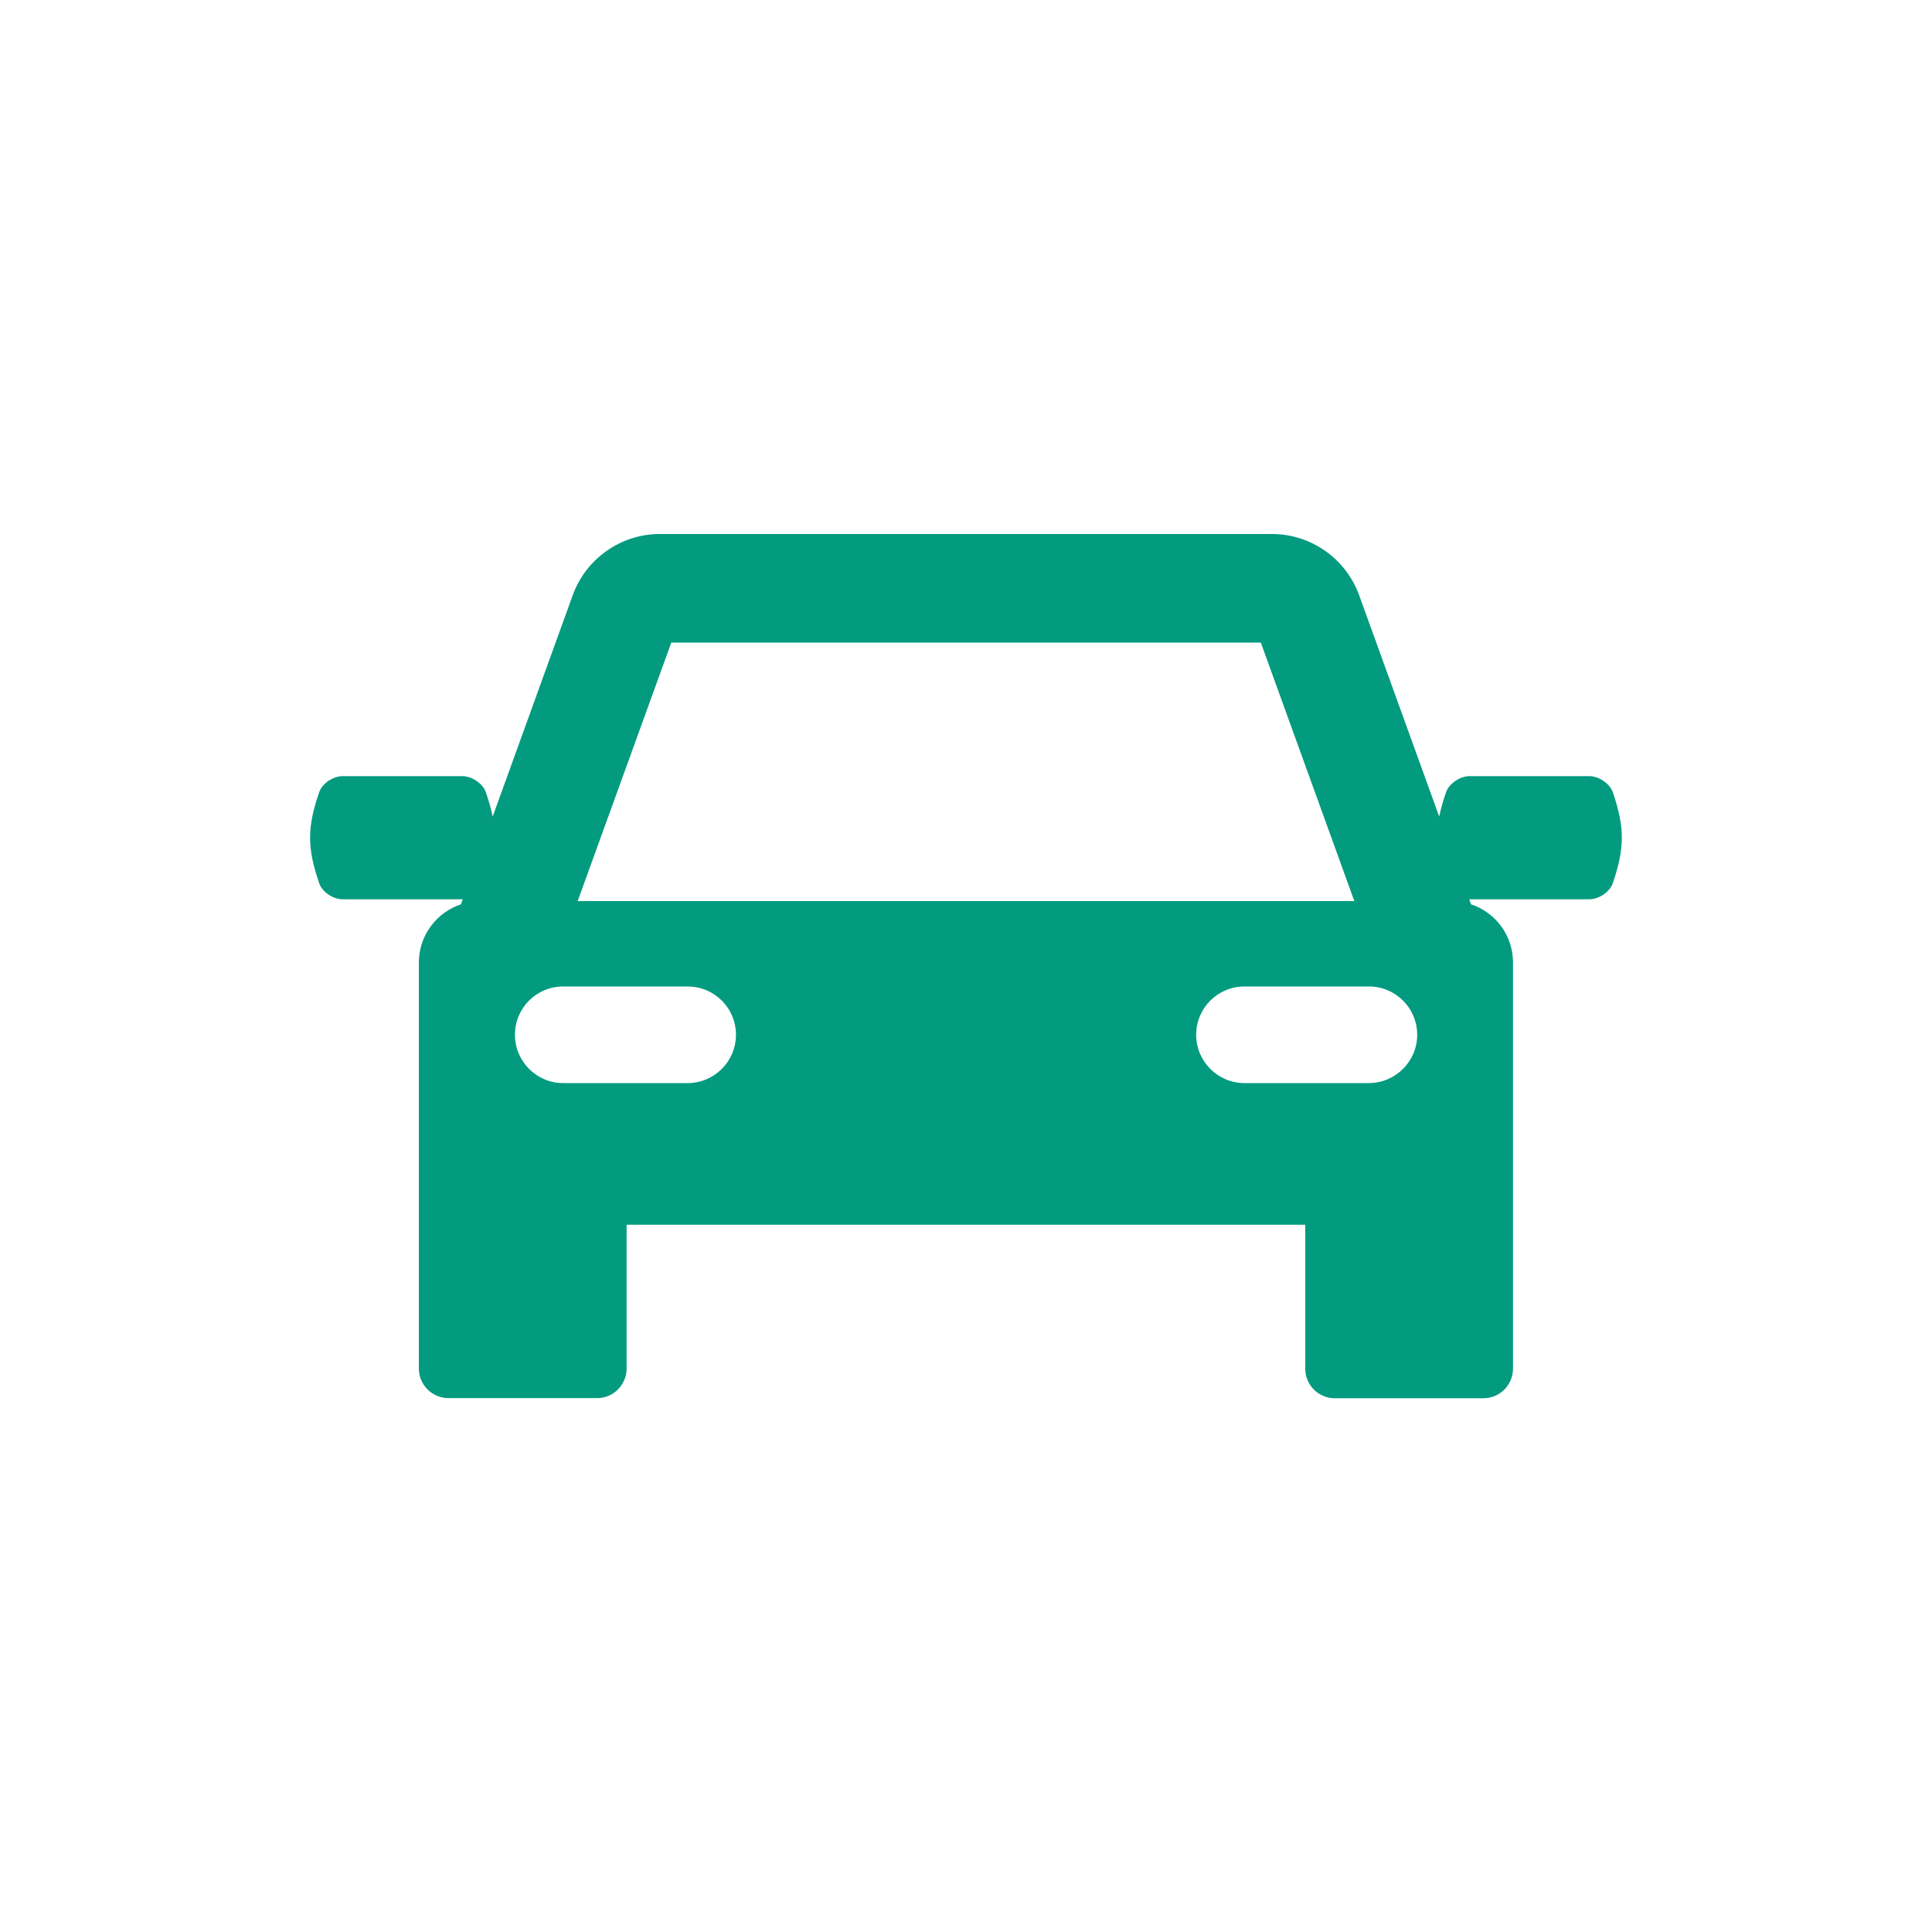 <?xml version="1.0" encoding="utf-8"?>
<!-- Generator: Adobe Illustrator 23.0.5, SVG Export Plug-In . SVG Version: 6.00 Build 0)  -->
<svg version="1.1" id="Layer_1" xmlns="http://www.w3.org/2000/svg" xmlns:xlink="http://www.w3.org/1999/xlink" x="0px" y="0px"
	 viewBox="0 0 150 150" style="enable-background:new 0 0 150 150;" xml:space="preserve">
<style type="text/css">
	.st0{fill:#039B7F;}
</style>
<path class="st0" d="M125.22,61.51c-0.25-0.7-1.1-1.25-1.82-1.25h-9.31c-0.72,0-1.57,0.55-1.82,1.25c-0.24,0.69-0.41,1.3-0.53,1.89
	l-6.22-17.2c-1.03-2.83-3.74-4.74-6.76-4.74H51.22c-3.01,0-5.72,1.91-6.75,4.74l-6.22,17.2c-0.12-0.59-0.29-1.2-0.53-1.89
	c-0.24-0.7-1.1-1.25-1.82-1.25h-9.3c-0.73,0-1.58,0.55-1.82,1.25c-0.94,2.74-0.94,4.31,0,7.06c0.24,0.7,1.09,1.25,1.82,1.25h9.3
	h0.03l-0.14,0.39c-1.9,0.63-3.27,2.42-3.27,4.52v31.52c0,1.27,1.03,2.3,2.3,2.3h11.54c1.26,0,2.29-1.03,2.29-2.3V95.09h52.69v11.17
	c0,1.27,1.02,2.3,2.29,2.3h11.54c1.27,0,2.3-1.03,2.3-2.3V74.73c0-2.11-1.37-3.9-3.26-4.52l-0.14-0.39h0.02h9.31
	c0.72,0,1.57-0.55,1.82-1.25C126.15,65.82,126.15,64.25,125.22,61.51 M52.12,49.89h45.77l7.26,20.07H44.85L52.12,49.89z
	 M53.38,84.09h-9.65c-2.07,0-3.75-1.68-3.75-3.75c0-2.08,1.67-3.75,3.75-3.75h9.65c2.08,0,3.76,1.67,3.76,3.75
	C57.14,82.41,55.46,84.09,53.38,84.09 M106.27,84.09h-9.65c-2.07,0-3.75-1.68-3.75-3.75c0-2.08,1.68-3.75,3.75-3.75h9.65
	c2.08,0,3.76,1.67,3.76,3.75C110.03,82.41,108.34,84.09,106.27,84.09"/>
</svg>
